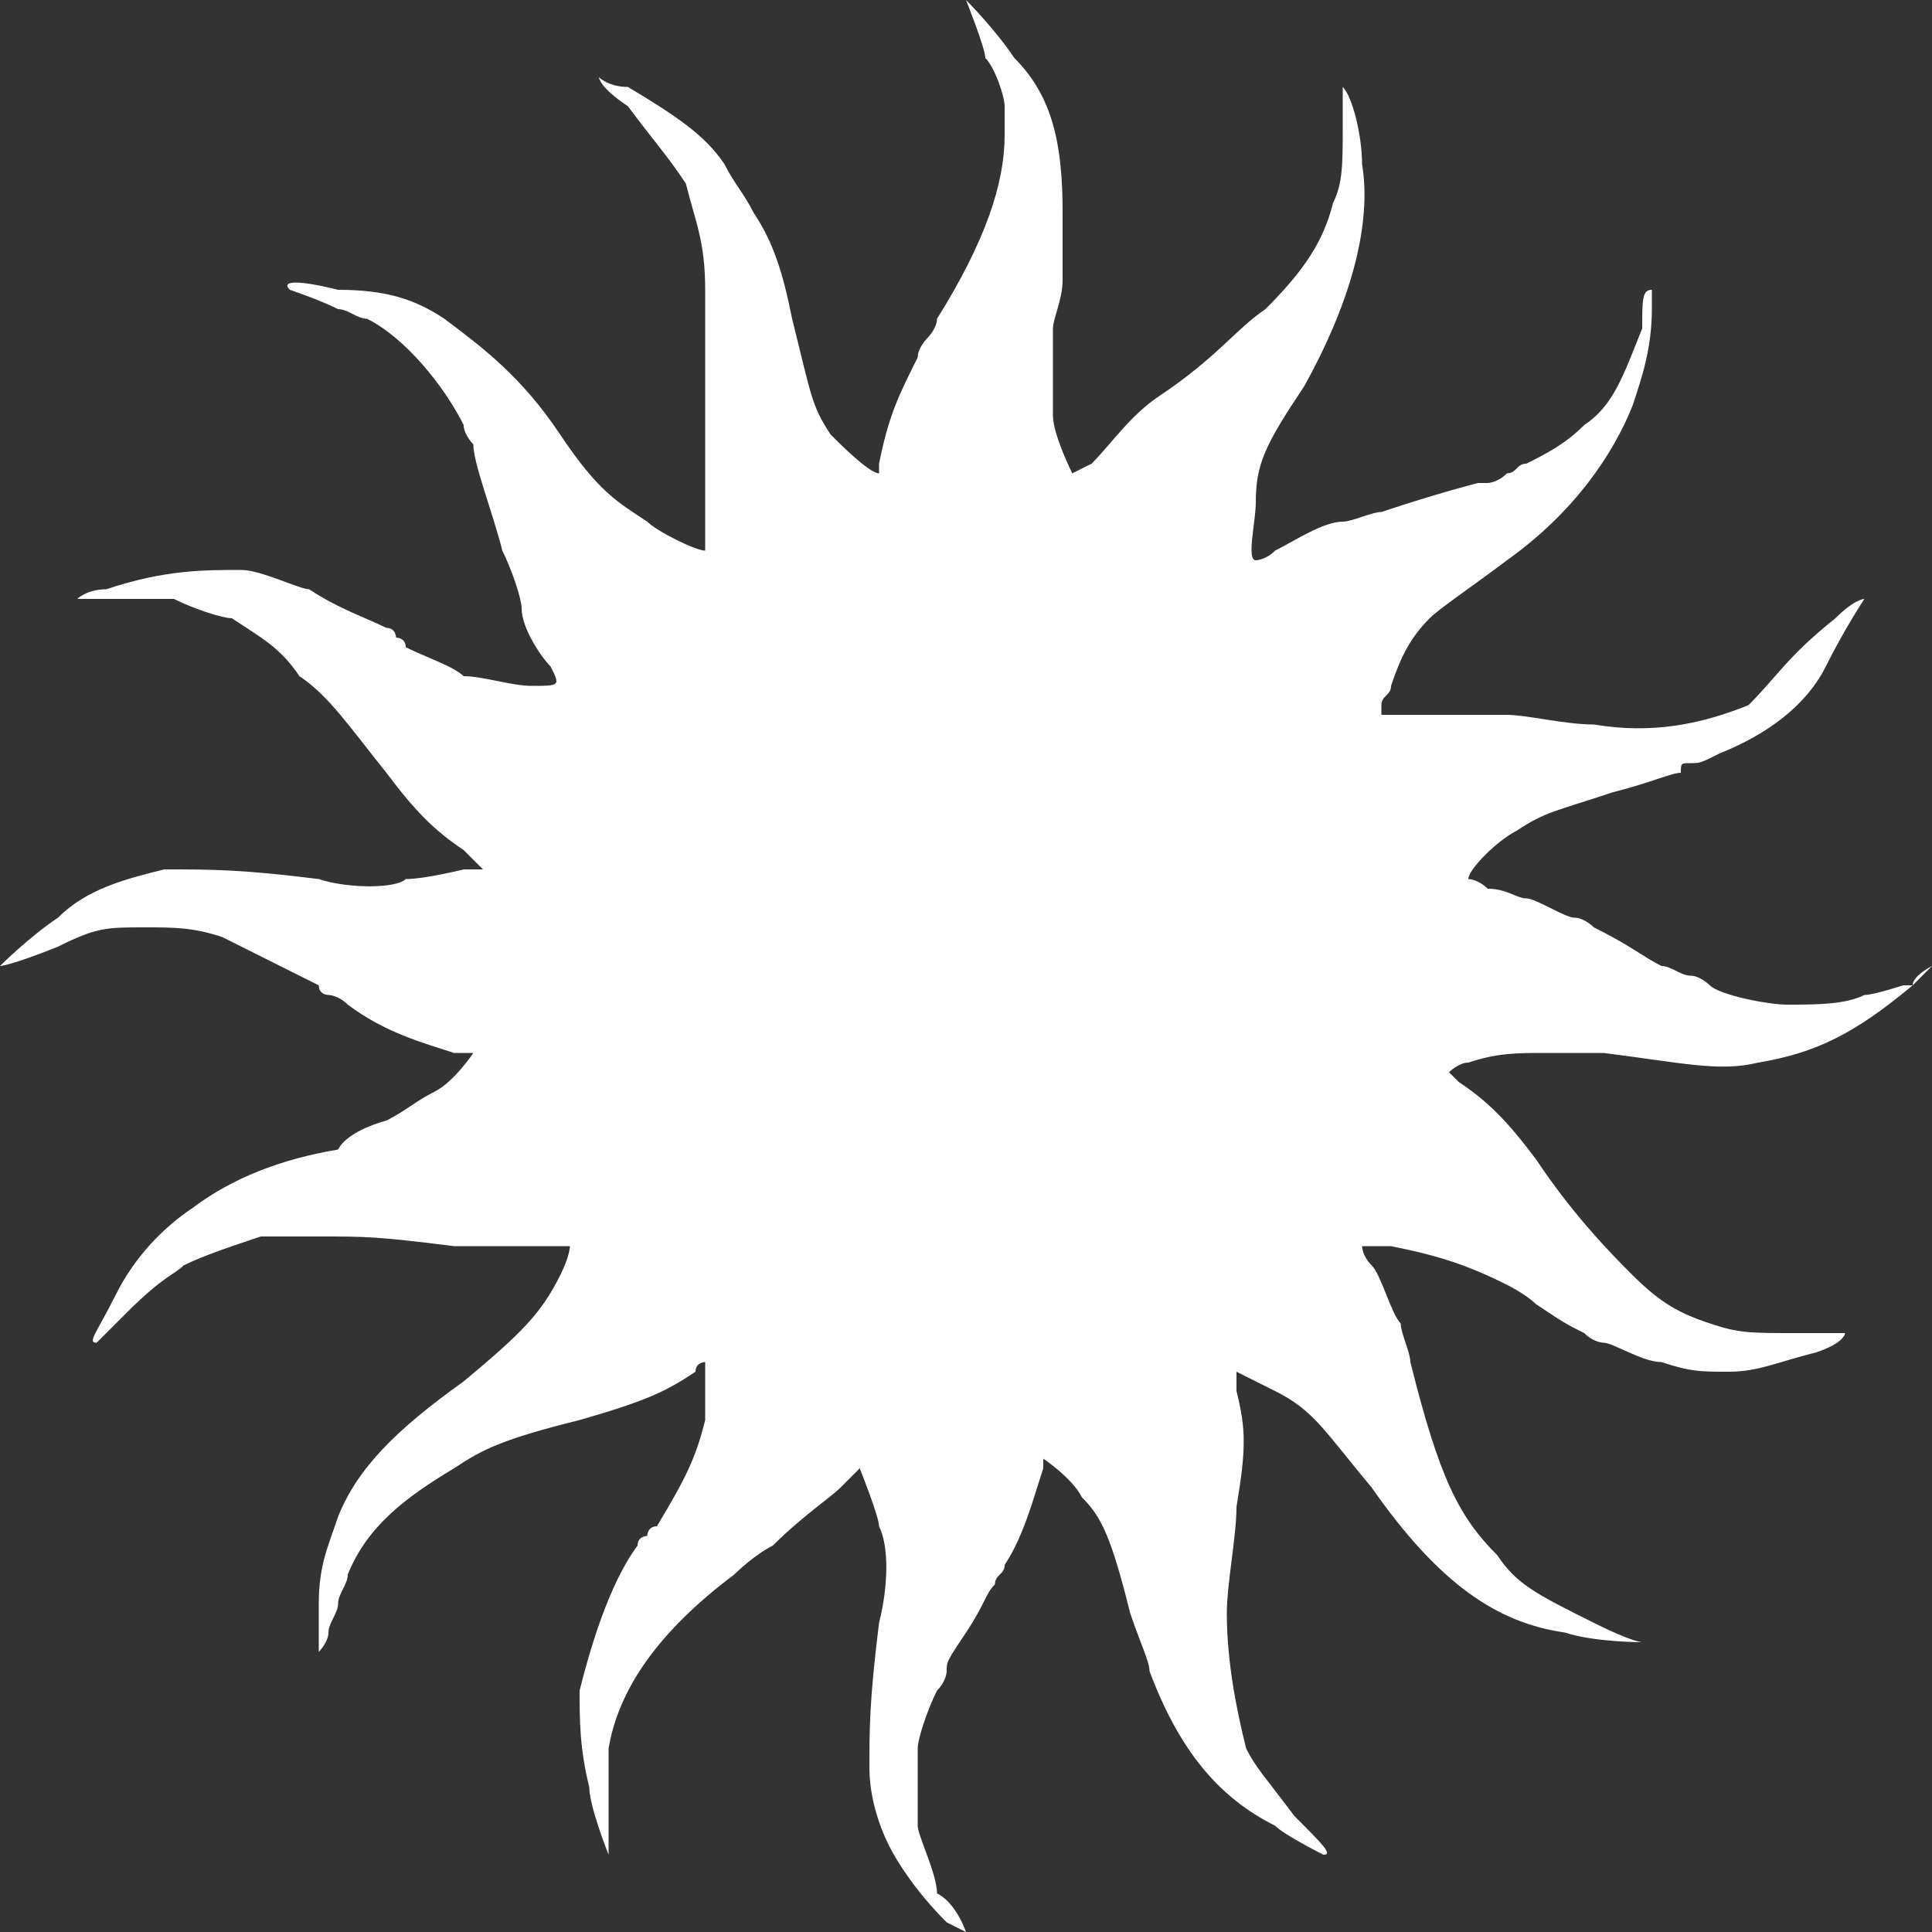 <?xml version="1.0" encoding="utf-8"?>
<!-- Generator: Adobe Illustrator 27.2.0, SVG Export Plug-In . SVG Version: 6.00 Build 0)  -->
<svg version="1.1" id="Layer_1" xmlns="http://www.w3.org/2000/svg" xmlns:xlink="http://www.w3.org/1999/xlink" x="0px" y="0px"
	 viewBox="0 0 20 20" style="enable-background:new 0 0 20 20;" xml:space="preserve">
<rect x="0" y="0" width="20" height="20" fill="#333333" stroke="none"/>
<style type="text/css">
	.st0{fill:#FFFFFF;}
</style>
<path class="st0" d="M9.8,19.9c-0.3-0.3-0.5-0.6-0.6-0.8c-0.1-0.2-0.2-0.5-0.2-0.8c0-0.4,0-0.7,0.1-1.5c0.1-0.4,0.1-0.8,0-1
	c0-0.1-0.2-0.6-0.2-0.6c0,0,0,0-0.2,0.2C8.6,15.5,8.3,15.7,8,16c-0.2,0.1-0.4,0.3-0.4,0.3c-0.8,0.6-1.2,1.2-1.3,1.8
	c0,0.1,0,0.3,0,0.6c0,0.5,0,0.6,0,0.5c0,0-0.2-0.5-0.2-0.7c-0.1-0.4-0.1-0.7-0.1-1c0.1-0.4,0.3-1.1,0.6-1.5c0-0.1,0.1-0.1,0.1-0.1
	c0,0,0-0.1,0.1-0.1c0.3-0.5,0.4-0.7,0.5-1.1c0-0.2,0-0.6,0-0.6c0,0-0.1,0-0.1,0.1c-0.3,0.2-0.5,0.3-1.2,0.5c-0.8,0.2-1,0.3-1.3,0.5
	c-0.5,0.3-0.9,0.6-1.1,1.1c0,0.1-0.1,0.2-0.1,0.3c0,0.1-0.1,0.2-0.1,0.3c0,0.1-0.1,0.2-0.1,0.2c0,0,0-0.2,0-0.5
	c0-0.4,0.1-0.6,0.2-0.9c0.2-0.5,0.6-0.9,1.3-1.4c0.6-0.5,0.8-0.7,1-1.1c0.1-0.2,0.1-0.3,0.1-0.3c0,0-0.1,0-0.3,0c-0.2,0-0.6,0-0.9,0
	c-0.8-0.1-0.9-0.1-1.4-0.1c-0.3,0-0.5,0-0.6,0c-0.3,0.1-0.6,0.2-0.8,0.3c-0.1,0.1-0.2,0.1-0.6,0.5c-0.2,0.2-0.3,0.3-0.3,0.3
	c-0.1,0,0-0.1,0.2-0.5c0.2-0.4,0.5-0.7,0.8-0.9c0.4-0.3,0.9-0.5,1.5-0.6C3.6,11.7,4,11.6,4,11.6c0.2-0.1,0.3-0.2,0.5-0.3
	c0.2-0.1,0.4-0.4,0.4-0.4c0,0-0.1,0-0.2,0c-0.3-0.1-0.7-0.2-1.1-0.5c-0.1-0.1-0.2-0.1-0.2-0.1c0,0-0.1,0-0.1-0.1
	c-0.2-0.1-0.8-0.4-1-0.5C2,9.6,1.8,9.6,1.5,9.6c-0.4,0-0.5,0-0.9,0.2C0.1,10,0,10,0,10c0,0,0.3-0.3,0.6-0.5C0.9,9.2,1.3,9.1,1.7,9
	C2.2,9,2.5,9,3.3,9.1c0.3,0.1,0.8,0.1,0.9,0C4.4,9.1,4.8,9,4.8,9c0,0,0,0,0.1,0c0,0,0.1,0,0.1,0c0,0-0.1-0.1-0.2-0.2
	C4.5,8.6,4.3,8.4,4,8C3.6,7.5,3.4,7.2,3.1,7C2.9,6.7,2.7,6.6,2.4,6.4C2.3,6.4,2,6.3,1.8,6.2c-0.1,0-0.3,0-0.5,0c-0.4,0-0.5,0-0.5,0
	c0,0,0.1-0.1,0.3-0.1c0.6-0.2,1-0.2,1.4-0.2c0.2,0,0.6,0.2,0.7,0.2C3.5,6.3,3.8,6.4,4,6.5c0.1,0,0.1,0.1,0.1,0.1s0.1,0,0.1,0.1
	C4.4,6.8,4.7,6.9,4.8,7C5,7,5.3,7.1,5.5,7.1c0.3,0,0.3,0,0.2-0.2C5.6,6.8,5.4,6.5,5.4,6.3c0-0.1-0.1-0.4-0.2-0.6
	C5.1,5.3,4.9,4.8,4.9,4.6c0,0-0.1-0.1-0.1-0.2C4.6,4,4.2,3.5,3.8,3.3c-0.1,0-0.2-0.1-0.3-0.1C3.3,3.1,3,3,3,3C2.9,2.9,3.1,2.9,3.5,3
	C4,3,4.3,3.1,4.6,3.3C5,3.6,5.4,3.9,5.8,4.5c0.4,0.6,0.6,0.7,0.9,0.9c0.1,0.1,0.5,0.3,0.6,0.3c0,0,0,0,0-0.3c0-0.3,0-0.5,0-0.8
	C7.3,3.6,7.3,3.4,7.3,3c0-0.5-0.1-0.7-0.2-1.1C6.9,1.6,6.8,1.5,6.5,1.1C6.2,0.9,6.2,0.8,6.2,0.8c0,0,0.1,0.1,0.3,0.1
	c0.5,0.3,0.8,0.5,1,0.8c0.1,0.2,0.2,0.3,0.3,0.5C8,2.5,8.1,2.8,8.2,3.3c0.2,0.8,0.2,0.9,0.4,1.2C8.7,4.6,9,4.9,9.1,4.9
	c0,0,0,0,0-0.1c0.1-0.5,0.2-0.7,0.4-1.1c0-0.1,0.1-0.2,0.1-0.2c0,0,0.1-0.1,0.1-0.2c0.5-0.8,0.7-1.4,0.7-1.9c0-0.1,0-0.3,0-0.3
	c0-0.1-0.1-0.4-0.2-0.5C10.2,0.5,10,0,10,0c0,0,0.3,0.3,0.5,0.6C10.9,1,11,1.5,11,2.2c0,0.3,0,0.4,0,0.7c0,0.2-0.1,0.4-0.1,0.5
	c0,0.1,0,0.2,0,0.3c0,0.2,0,0.4,0,0.6c0,0.2,0.2,0.6,0.2,0.6c0,0,0,0,0.2-0.1c0.2-0.2,0.4-0.5,0.7-0.7c0.6-0.4,0.8-0.7,1.1-0.9
	c0.4-0.4,0.6-0.7,0.7-1.1c0.1-0.2,0.1-0.4,0.1-0.8c0-0.2,0-0.5,0-0.5l0,0l0,0.1C14,1,14.1,1.4,14.1,1.7C14.2,2.3,14,3.1,13.5,4
	C13.1,4.6,13,4.8,13,5.2c0,0.2-0.1,0.6,0,0.6c0,0,0.1,0,0.2-0.1c0.2-0.1,0.5-0.3,0.7-0.3c0.1,0,0.3-0.1,0.4-0.1c0.6-0.2,1-0.3,1-0.3
	c0,0,0,0,0.1,0c0,0,0.1,0,0.2-0.1c0.1,0,0.1-0.1,0.2-0.1c0.2-0.1,0.4-0.2,0.6-0.4c0.3-0.2,0.4-0.5,0.6-1C17,3.1,17,3,17.1,3
	c0,0,0,0,0,0.2c0,0.4-0.1,0.7-0.2,1c-0.2,0.5-0.6,1.1-1.3,1.6c-0.4,0.3-0.7,0.5-0.8,0.6c-0.2,0.2-0.3,0.4-0.4,0.7
	c0,0.1-0.1,0.1-0.1,0.2c0,0,0,0,0,0.1c0,0,0.1,0,0.2,0c0.2,0,0.3,0,0.6,0c0.2,0,0.4,0,0.5,0c0.2,0,0.6,0.1,0.9,0.1
	c0.6,0.1,1.1,0,1.6-0.2C18.4,7,18.5,6.8,19,6.4c0.2-0.2,0.3-0.2,0.3-0.2c0,0-0.2,0.3-0.4,0.7c-0.2,0.4-0.6,0.7-1.1,0.9
	c-0.2,0.1-0.2,0.1-0.3,0.1c-0.1,0-0.1,0-0.1,0.1c-0.1,0-0.3,0.1-0.7,0.2c-0.6,0.2-0.7,0.2-1,0.4c-0.2,0.1-0.5,0.4-0.5,0.5
	c0,0,0.1,0,0.2,0.1c0.2,0,0.3,0.1,0.4,0.1c0.1,0,0.4,0.2,0.5,0.2c0.1,0,0.2,0.1,0.2,0.1c0.4,0.2,0.5,0.3,0.7,0.4
	c0.1,0,0.2,0.1,0.3,0.1c0.1,0,0.2,0.1,0.2,0.1c0.1,0.1,0.6,0.2,0.8,0.2c0.3,0,0.6,0,0.8-0.1c0.1,0,0.4-0.1,0.4-0.1c0,0,0,0,0.1,0
	C19.8,10.1,20,10,20,10c0,0,0,0-0.2,0.2c-0.6,0.5-1,0.7-1.6,0.8c-0.4,0.1-0.8,0-1.6-0.1c-0.1,0-0.4,0-0.6,0c-0.3,0-0.5,0-0.8,0.1
	C15.1,11,15,11.1,15,11.1c0,0,0.1,0.1,0.1,0.1c0.3,0.2,0.5,0.4,0.8,0.8c0.4,0.6,0.8,1,1,1.2c0.3,0.3,0.5,0.4,0.8,0.5
	c0.3,0.1,0.4,0.1,0.9,0.1c0.3,0,0.5,0,0.5,0c0,0,0,0.1-0.3,0.2c-0.4,0.1-0.6,0.2-0.9,0.2c-0.3,0-0.4,0-0.7-0.1
	c-0.2,0-0.5-0.2-0.6-0.2c0,0-0.1,0-0.2-0.1c-0.2-0.1-0.2-0.1-0.5-0.3c-0.1-0.1-0.3-0.2-0.3-0.2c-0.4-0.2-0.7-0.3-1.2-0.4
	c-0.2,0-0.3,0-0.3,0c0,0,0,0.1,0.1,0.2c0.1,0.1,0.2,0.5,0.3,0.6c0,0.1,0.1,0.3,0.1,0.4c0.3,1.2,0.5,1.6,0.9,2c0.2,0.3,0.4,0.4,1,0.7
	c0.4,0.2,0.5,0.2,0.5,0.2c0,0-0.5,0-0.8-0.1c-0.7-0.1-1.3-0.5-2-1.5c-0.5-0.6-0.6-0.8-1-1c-0.2-0.1-0.4-0.2-0.4-0.2c0,0,0,0.1,0,0.2
	c0.1,0.4,0.1,0.6,0,1.2c0,0.3-0.1,0.8-0.1,1.1c0,0.5,0.1,1,0.2,1.4c0.1,0.2,0.2,0.3,0.5,0.7c0.3,0.3,0.4,0.4,0.3,0.4
	c0,0-0.4-0.2-0.5-0.3c-0.6-0.3-1-0.8-1.3-1.6c0-0.1-0.1-0.3-0.2-0.6c-0.2-0.8-0.3-1-0.5-1.2c-0.1-0.2-0.4-0.4-0.4-0.4c0,0,0,0,0,0.1
	c-0.1,0.3-0.2,0.7-0.4,1c0,0.1-0.1,0.1-0.1,0.2c-0.1,0.1-0.1,0.2-0.3,0.5c-0.2,0.3-0.2,0.3-0.2,0.4c0,0,0,0.1-0.1,0.2
	c-0.1,0.2-0.2,0.5-0.2,0.6c0,0.2,0,0.6,0,0.8c0,0.1,0.2,0.5,0.2,0.7C9.9,19.7,10,20,10,20C10,20,10,20,9.8,19.9L9.8,19.9z"/>
</svg>
